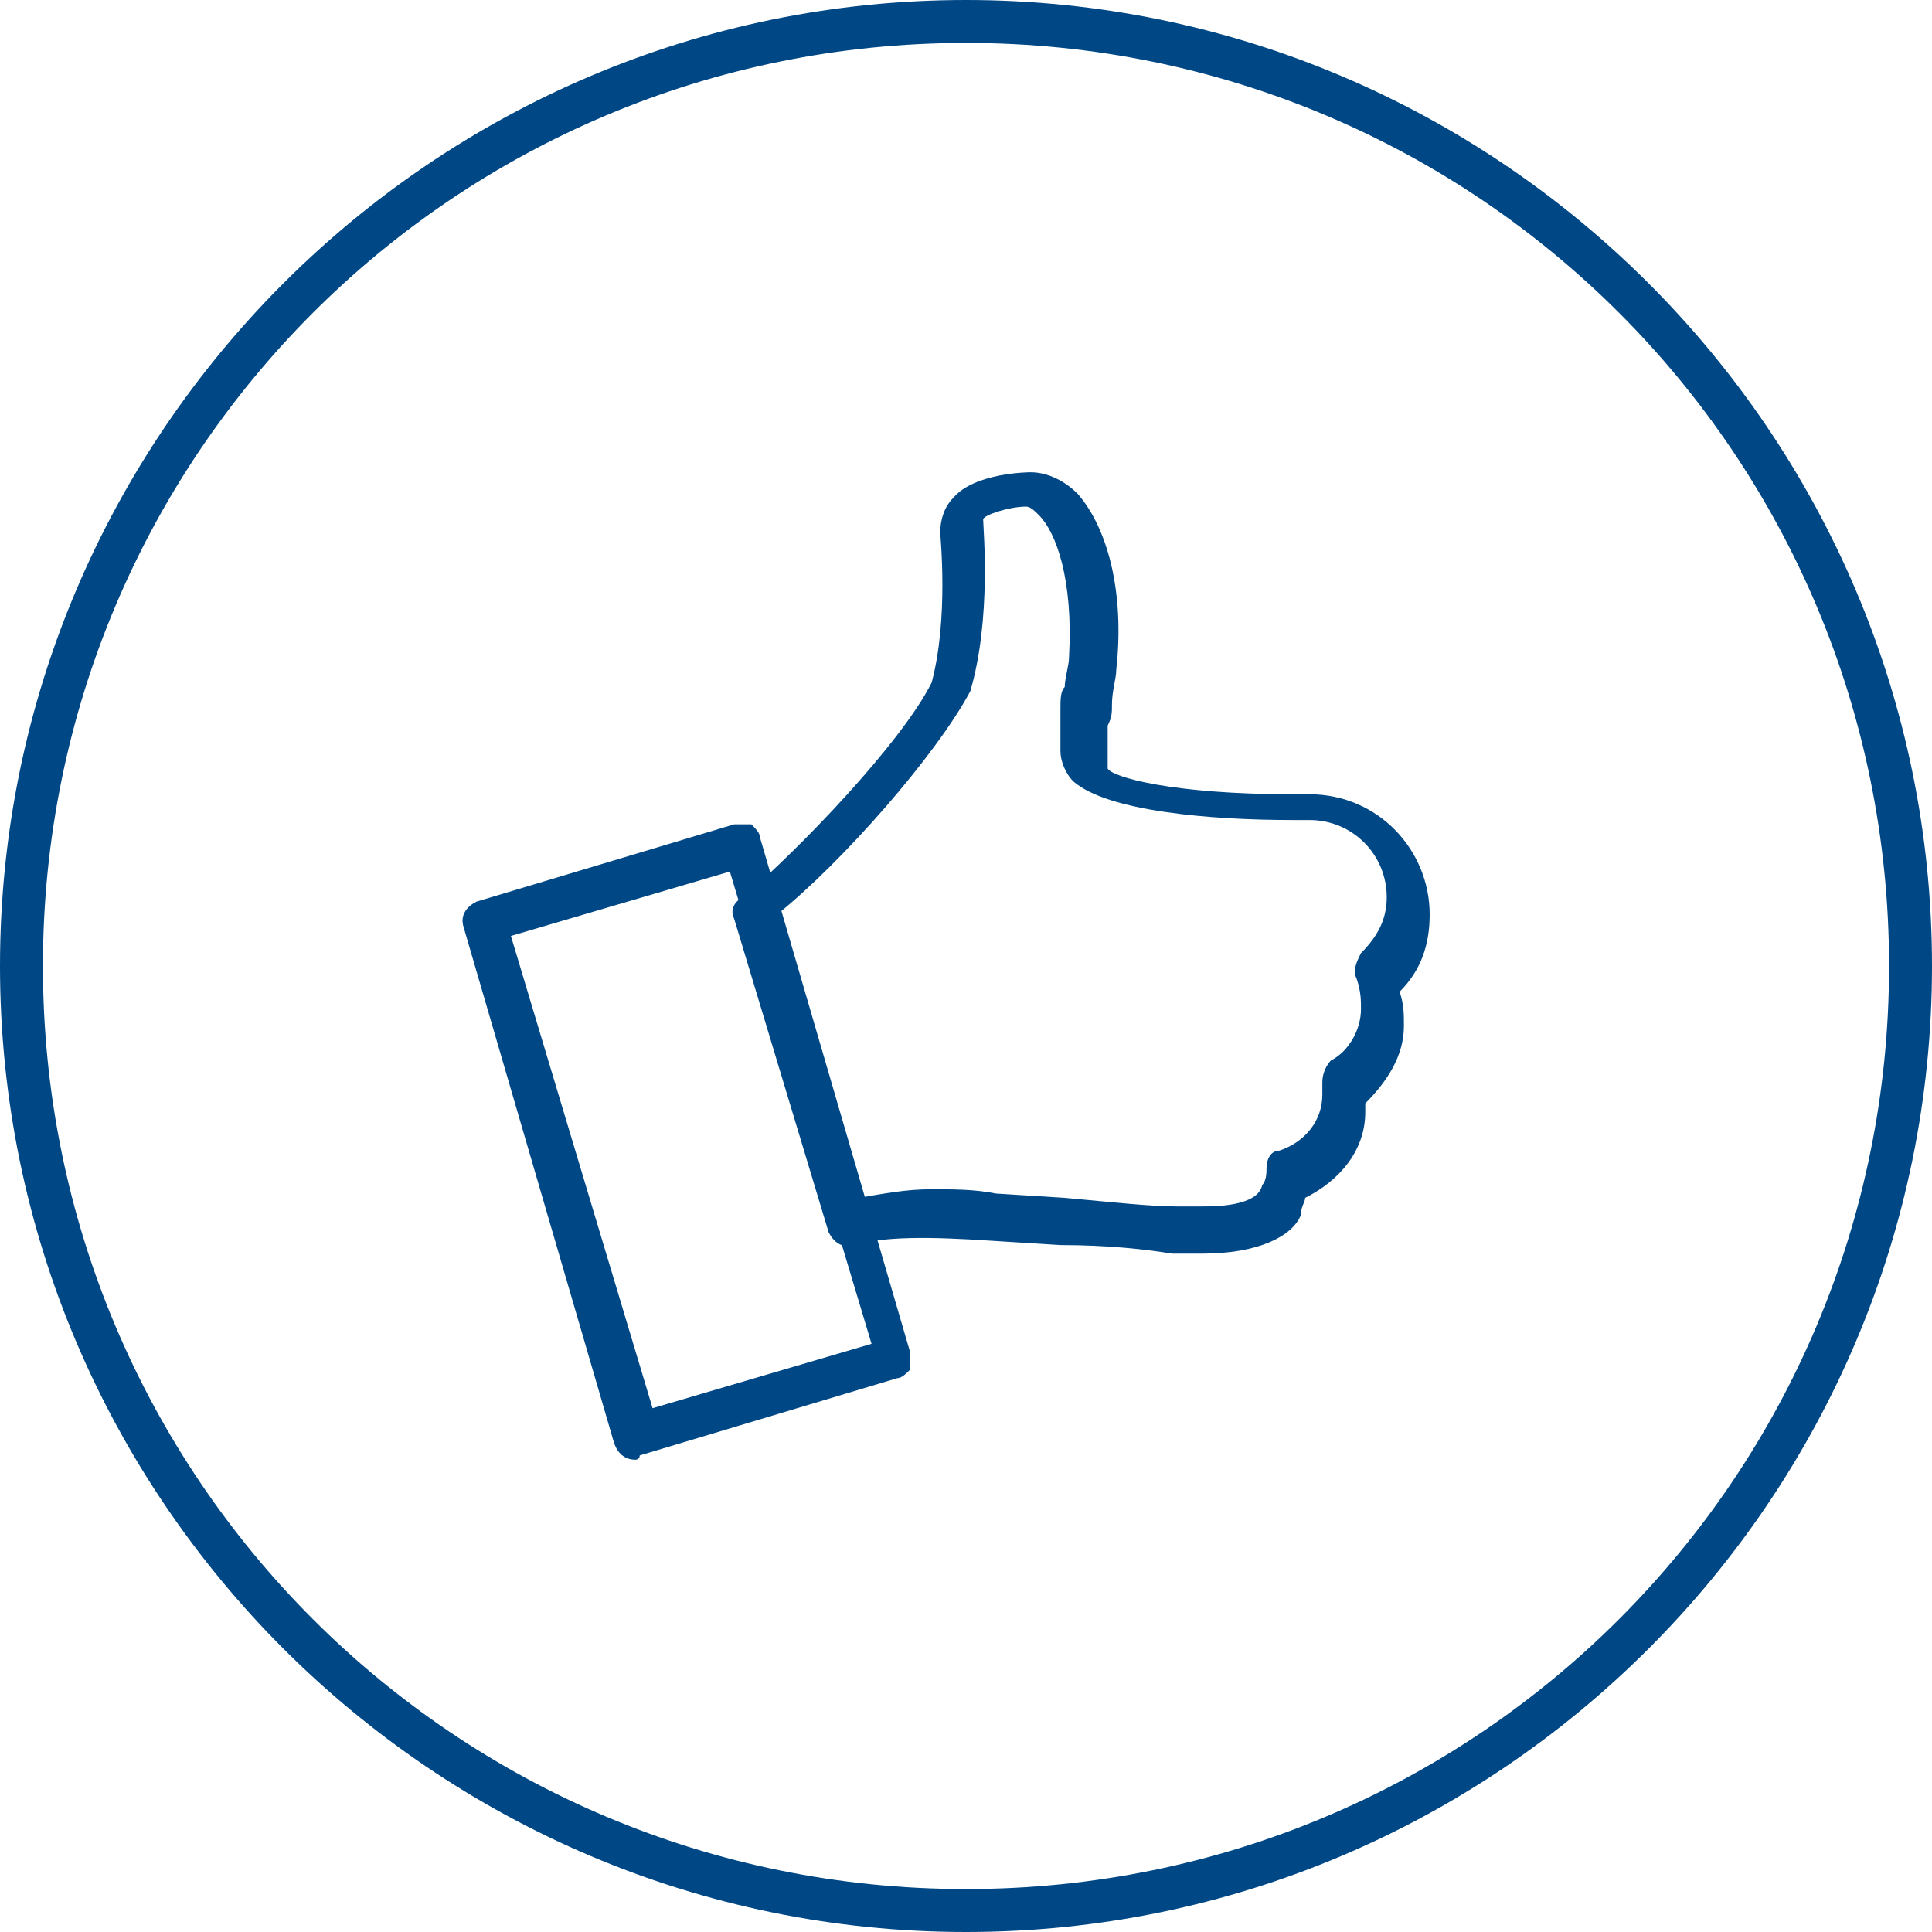 <?xml version="1.0" encoding="utf-8"?>
<!-- Generator: Adobe Illustrator 26.3.1, SVG Export Plug-In . SVG Version: 6.00 Build 0)  -->
<svg version="1.1" id="Layer_1" xmlns="http://www.w3.org/2000/svg" xmlns:xlink="http://www.w3.org/1999/xlink" x="0px" y="0px" viewBox="0 0 45 45" style="enable-background:new 0 0 45 45;" xml:space="preserve">
  <style type="text/css">
	.st0{fill:#004785;}
</style>
  <g>
    <g>
      <path class="st0" d="M22.5,45C10.1,45,0,34.9,0,22.5S10.1,0,22.5,0S45,10.1,45,22.5S34.9,45,22.5,45L22.5,45z M22.5,1
			C10.6,1,1,10.6,1,22.5S10.6,44,22.5,44S44,34.4,44,22.5S34.4,1,22.5,1L22.5,1z" />
    </g>
  </g>
  <g>
    <g>
      <path class="st0" d="M14.8,34c-0.2,0-0.4-0.1-0.5-0.4l-3.5-12c-0.1-0.3,0.1-0.5,0.3-0.6l6-1.8c0.1,0,0.3,0,0.4,0
			c0.1,0.1,0.2,0.2,0.2,0.3l3.5,12c0,0.1,0,0.3,0,0.4c-0.1,0.1-0.2,0.2-0.3,0.2l-6,1.8C14.9,34,14.8,34,14.8,34L14.8,34z M11.9,21.8
			l3.3,11l5.1-1.5l-3.3-11L11.9,21.8L11.9,21.8z" />
    </g>
    <g>
      <path class="st0" d="M28,29.2c-0.3,0-0.5,0-0.7,0c-0.6-0.1-1.5-0.2-2.6-0.2l-1.6-0.1c-1.5-0.1-2.5-0.1-3.2,0.1
			c-0.3,0.1-0.5-0.1-0.6-0.3l-2.2-7.3c-0.1-0.2,0-0.4,0.2-0.5c1.3-1.1,3.7-3.6,4.4-5c0.4-1.5,0.2-3.4,0.2-3.5c0-0.3,0.1-0.6,0.3-0.8
			c0.5-0.6,1.8-0.6,1.8-0.6c0.4,0,0.8,0.2,1.1,0.5c0.7,0.8,1.1,2.3,0.9,4.1c0,0.2-0.1,0.5-0.1,0.8c0,0.2,0,0.3-0.1,0.5
			c0,0.3,0,0.7,0,1c0.1,0.2,1.5,0.6,4.3,0.6l0.4,0c1.6,0,2.8,1.3,2.8,2.8c0,0.7-0.2,1.3-0.7,1.8c0.1,0.3,0.1,0.5,0.1,0.8
			c0,0.7-0.4,1.3-0.9,1.8c0,0.1,0,0.2,0,0.2c0,0.9-0.6,1.6-1.4,2c0,0.1-0.1,0.2-0.1,0.4C30.1,28.8,29.3,29.2,28,29.2L28,29.2z
			 M21.7,27.7c0.5,0,1,0,1.5,0.1l1.6,0.1c1.1,0.1,2,0.2,2.6,0.2c0.2,0,0.4,0,0.6,0c0.3,0,1.3,0,1.4-0.5c0.1-0.1,0.1-0.3,0.1-0.4
			c0-0.2,0.1-0.4,0.3-0.4c0.6-0.2,1-0.7,1-1.3c0-0.1,0-0.2,0-0.3c0-0.2,0.1-0.4,0.2-0.5c0.4-0.2,0.7-0.7,0.7-1.2
			c0-0.2,0-0.4-0.1-0.7c-0.1-0.2,0-0.4,0.1-0.6c0.4-0.4,0.6-0.8,0.6-1.3c0-1-0.8-1.8-1.8-1.8c0,0-0.2,0-0.4,0
			c-1.9,0-4.3-0.2-5.1-0.9c-0.2-0.2-0.3-0.5-0.3-0.7c0-0.3,0-0.7,0-1c0-0.2,0-0.4,0.1-0.5c0-0.2,0.1-0.5,0.1-0.7
			c0.1-1.8-0.3-2.9-0.7-3.3c-0.1-0.1-0.2-0.2-0.3-0.2c-0.4,0-1,0.2-1,0.3c0,0.2,0.2,2.3-0.3,4c-0.8,1.5-3,4-4.5,5.2l1.9,6.6
			C20.6,27.8,21.1,27.7,21.7,27.7L21.7,27.7z" />
    </g>
  </g>
</svg>